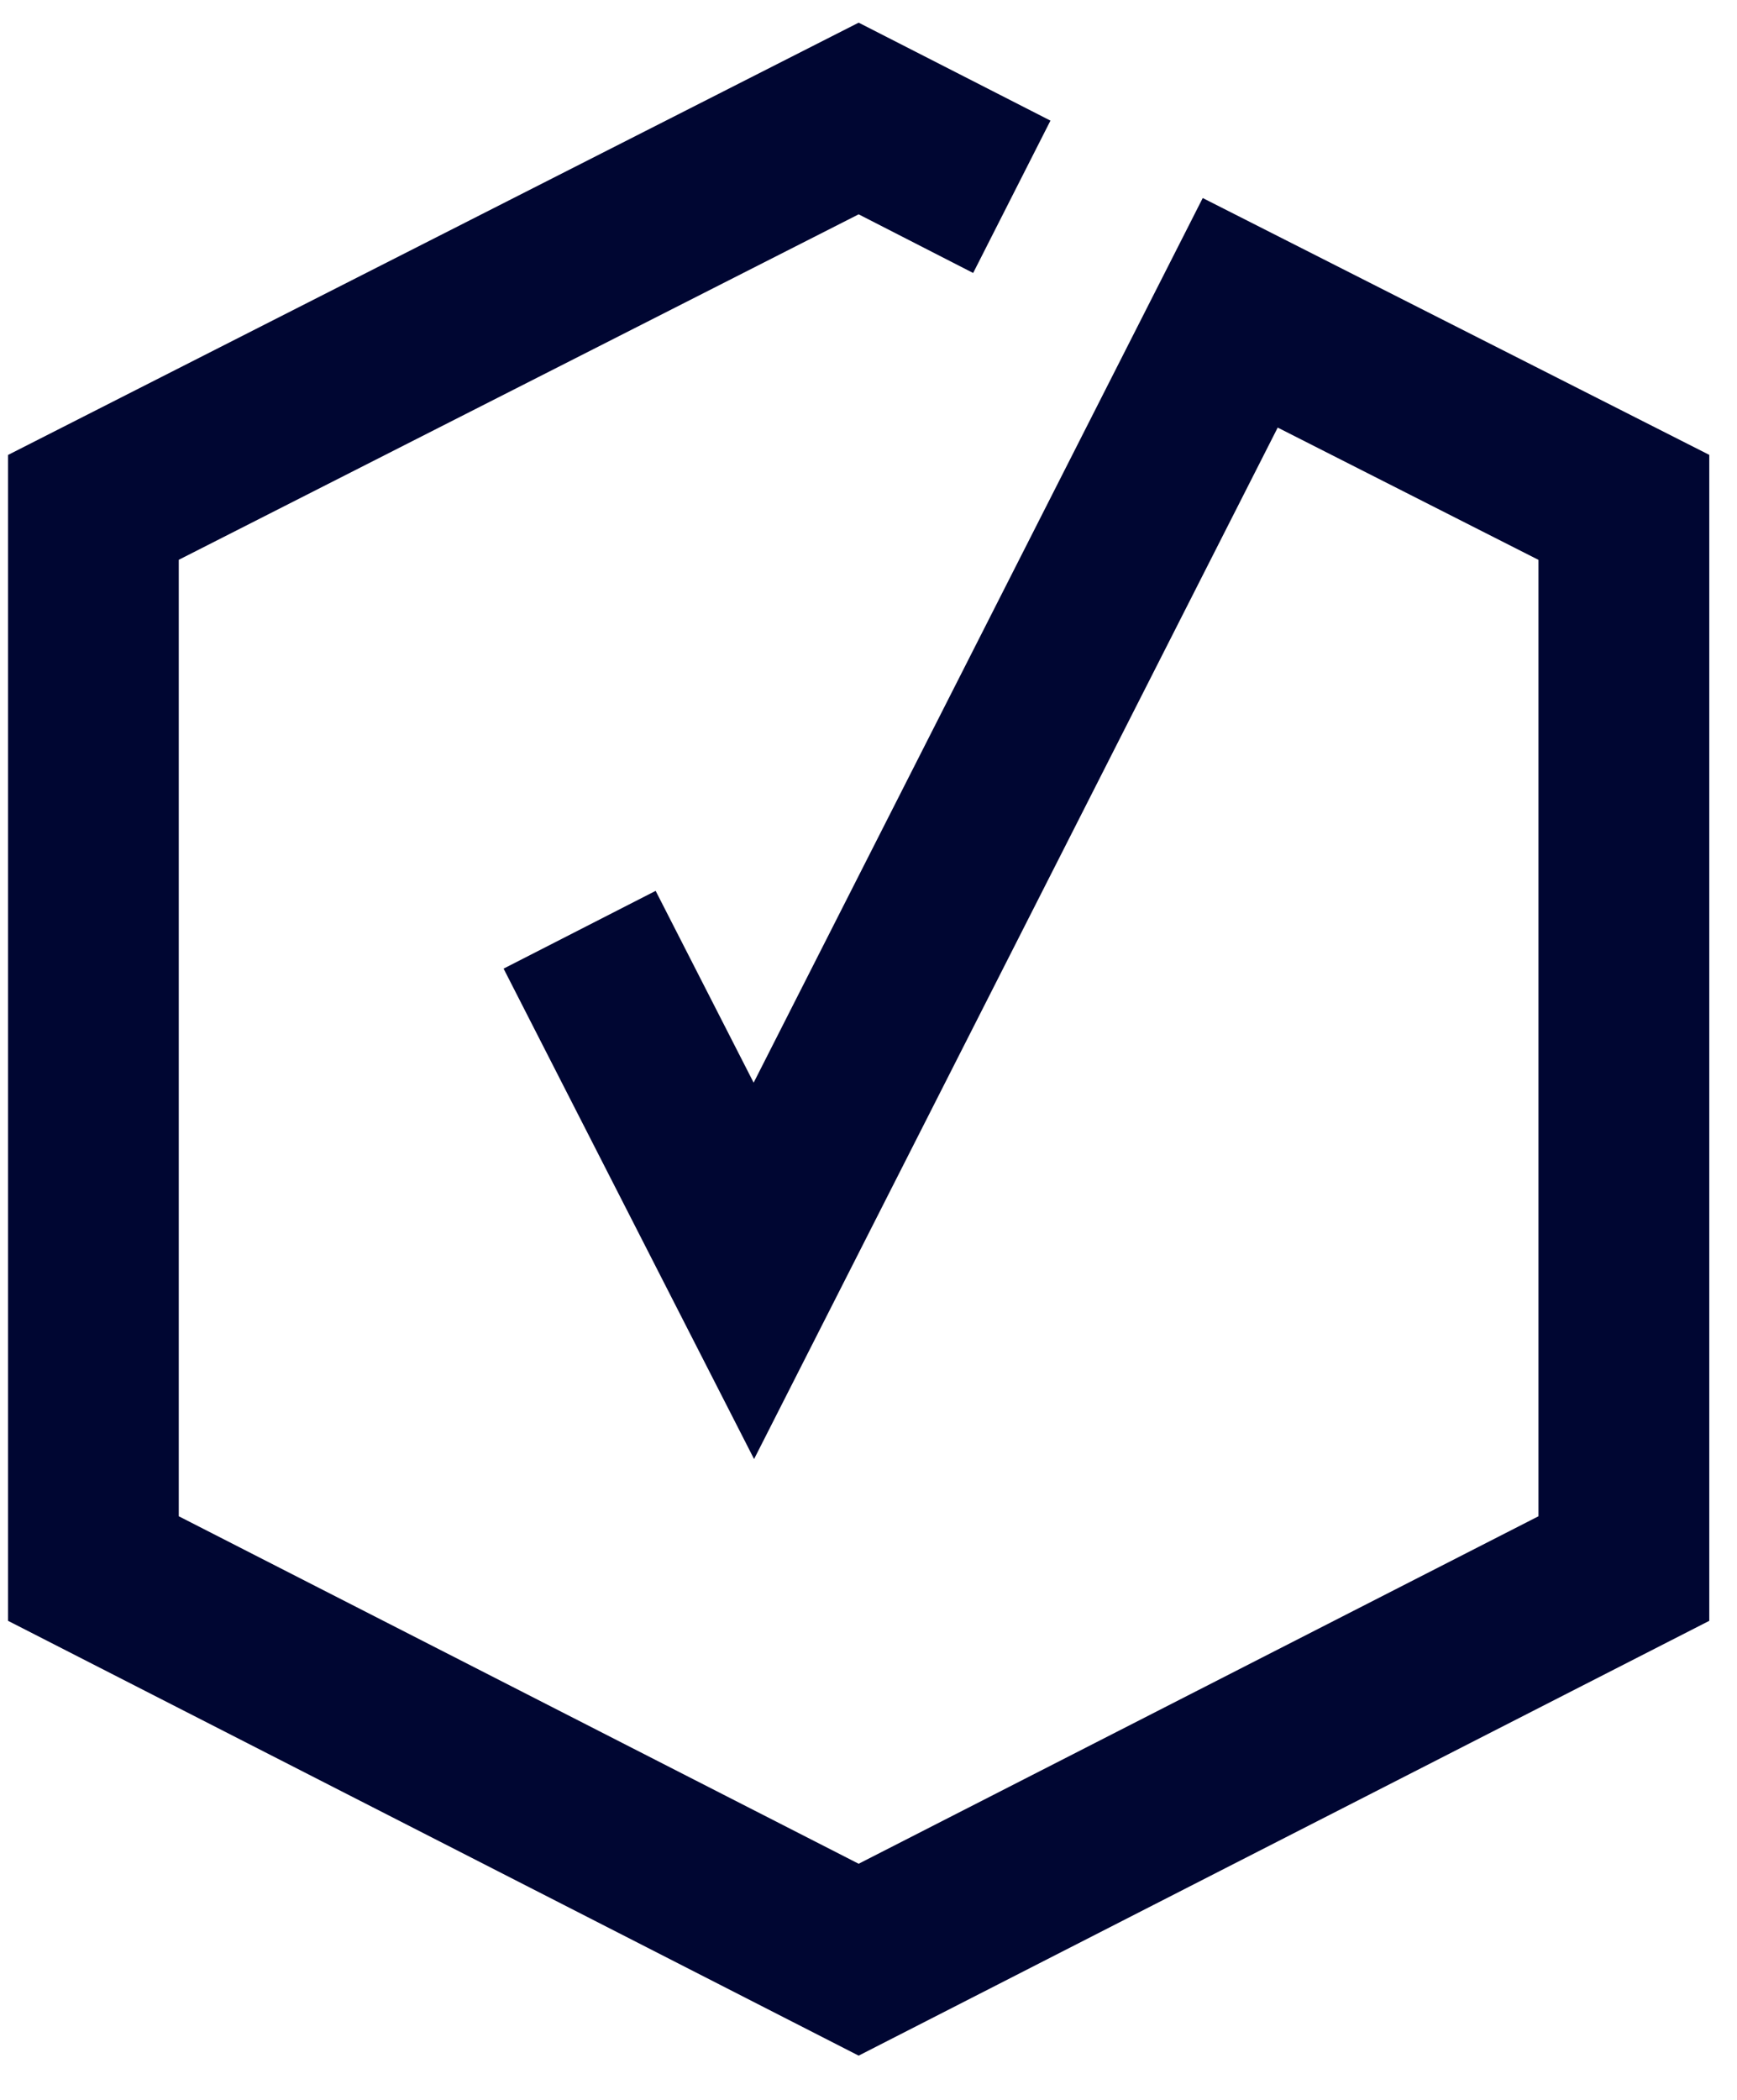 <?xml version="1.0" encoding="UTF-8"?>
<svg xmlns="http://www.w3.org/2000/svg" width="24px" height="29px" viewBox="0 0 24 29" version="1.1"><title>Check Small</title><g id="Subpages" stroke="none" stroke-width="1" fill="none" fill-rule="evenodd"><g id="Online-Personal-Trainer-r2" transform="translate(-843, -6302)" fill="#000632"><g id="Powerful-Musle-Building-Workouts" transform="translate(0, 5911)"><g id="01-Home-or-Gym" transform="translate(843, 390)"><g id="Check-Small/Red" transform="translate(0, 1)"><g id="Group-2" transform="translate(0, -0.387)"><polygon id="Fill-1" points="11.864 28.776 0.111 22.771 0.111 6.67 11.864 0.7 14.514 2.053 13.446 4.157 11.864 3.347 2.47 8.118 2.47 21.327 11.864 26.126 21.257 21.327 21.257 8.119 17.654 6.292 10.419 20.537 6.958 13.764 9.059 12.69 10.413 15.339 16.618 3.122 23.617 6.669 23.617 22.771"></polygon></g></g></g></g></g></g></svg>